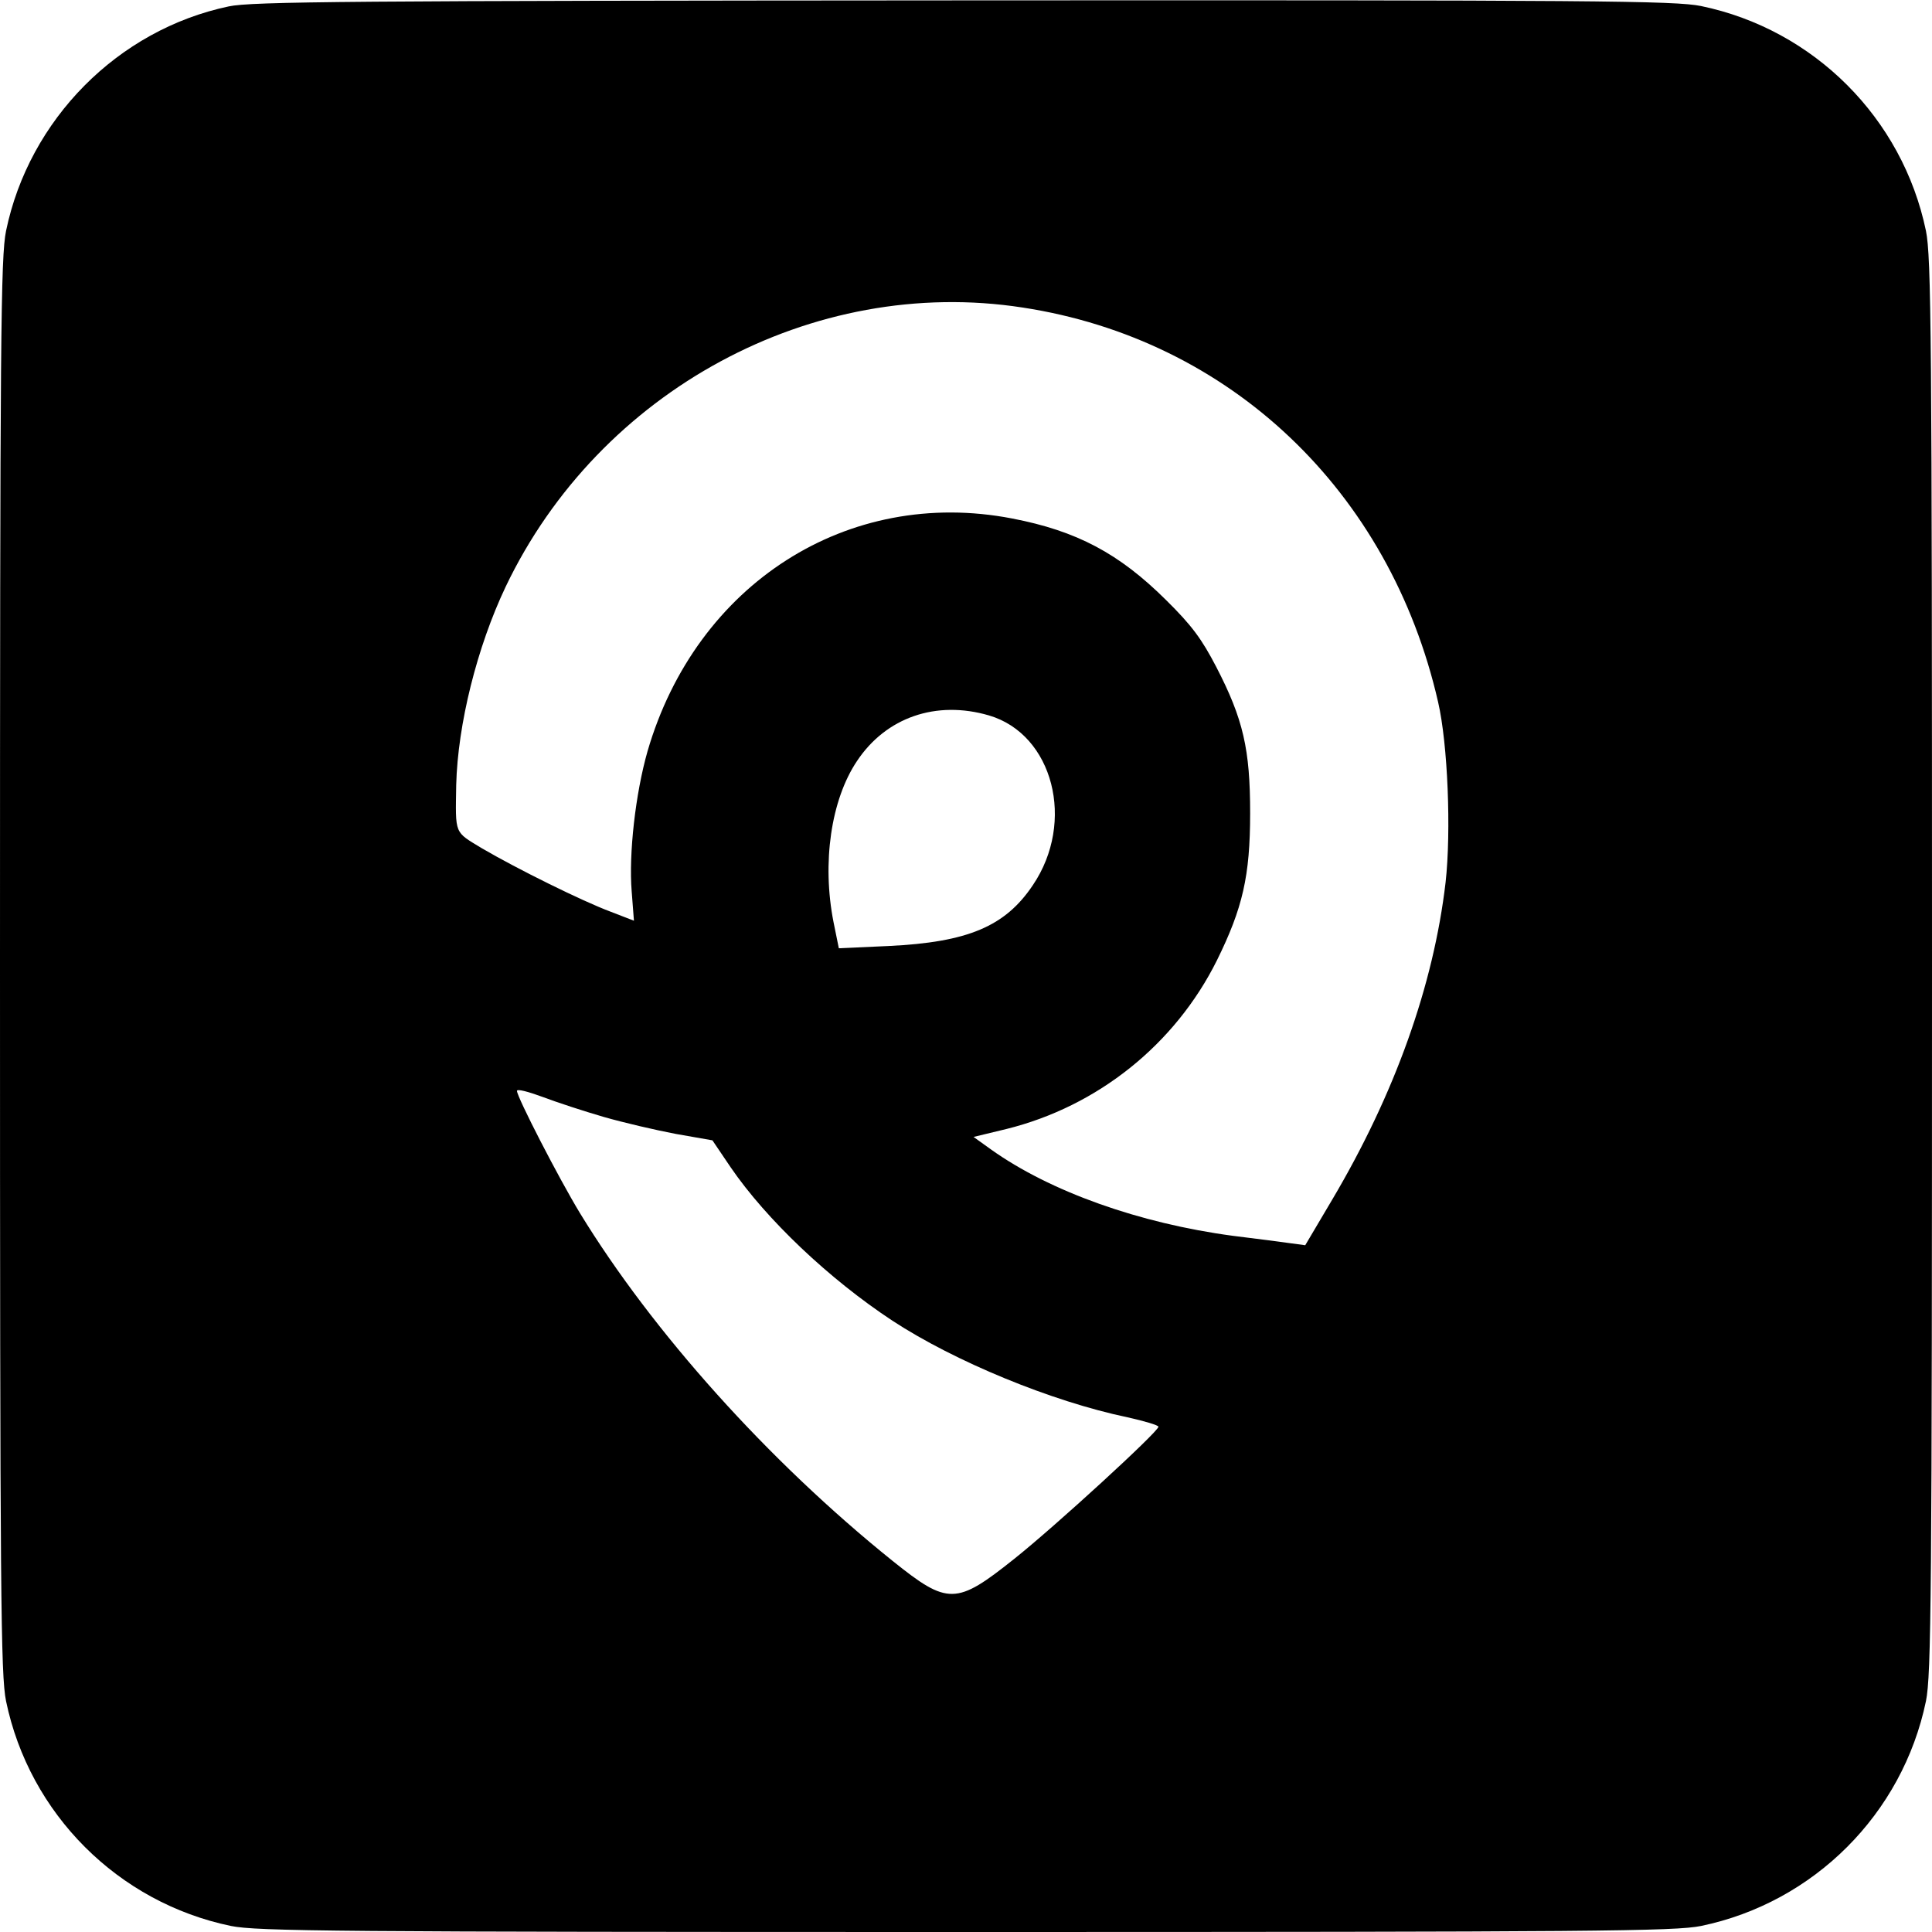 <?xml version="1.0" standalone="no"?>
<!DOCTYPE svg PUBLIC "-//W3C//DTD SVG 20010904//EN"
 "http://www.w3.org/TR/2001/REC-SVG-20010904/DTD/svg10.dtd">
<svg version="1.0" xmlns="http://www.w3.org/2000/svg"
 width="512pt" height="512pt" viewBox="0 0 512 512"
 preserveAspectRatio="xMidYMid meet">
<g transform="translate(0,512) scale(0.1,-0.1)"
fill="#000000" stroke="none">
<path d="M606 5103 c-294 -62 -529 -300 -590 -595 -14 -69 -16 -276 -16 -1948
0 -1672 2 -1879 16 -1948 62 -299 297 -534 596 -596 69 -14 276 -16 1948 -16
1672 0 1879 2 1948 16 299 62 534 297 596 596 14 69 16 276 16 1948 0 1672 -2
1879 -16 1948 -62 299 -297 534 -596 596 -69 14 -275 16 -1955 15 -1623 -1
-1887 -3 -1947 -16z m2104 -798 c550 -84 973 -486 1101 -1045 26 -112 35 -343
20 -478 -32 -274 -135 -562 -301 -842 l-71 -120 -37 5 c-20 3 -90 12 -155 20
-247 33 -484 117 -641 229 l-46 33 87 21 c242 60 447 224 558 447 68 138 88
223 88 390 0 169 -18 249 -90 388 -38 73 -64 109 -133 177 -124 123 -236 183
-408 216 -435 84 -837 -173 -966 -617 -32 -112 -50 -272 -42 -371 l6 -78 -62
24 c-75 28 -247 113 -341 168 -74 45 -70 35 -68 168 4 160 55 365 131 525 248
520 814 826 1370 740z m-89 -1081 c170 -50 230 -282 116 -450 -73 -109 -172
-151 -382 -161 l-132 -6 -14 69 c-31 157 -7 324 62 427 77 116 210 162 350
121z m-1021 -1064 c52 -15 138 -35 191 -45 l97 -17 48 -71 c95 -139 262 -297
429 -407 165 -108 422 -214 623 -256 45 -10 82 -21 82 -25 0 -13 -275 -265
-382 -350 -154 -123 -176 -123 -322 -6 -331 266 -637 608 -829 922 -57 94
-167 308 -167 324 0 6 30 -2 68 -16 37 -14 110 -38 162 -53z"/>
</g>
</svg>
